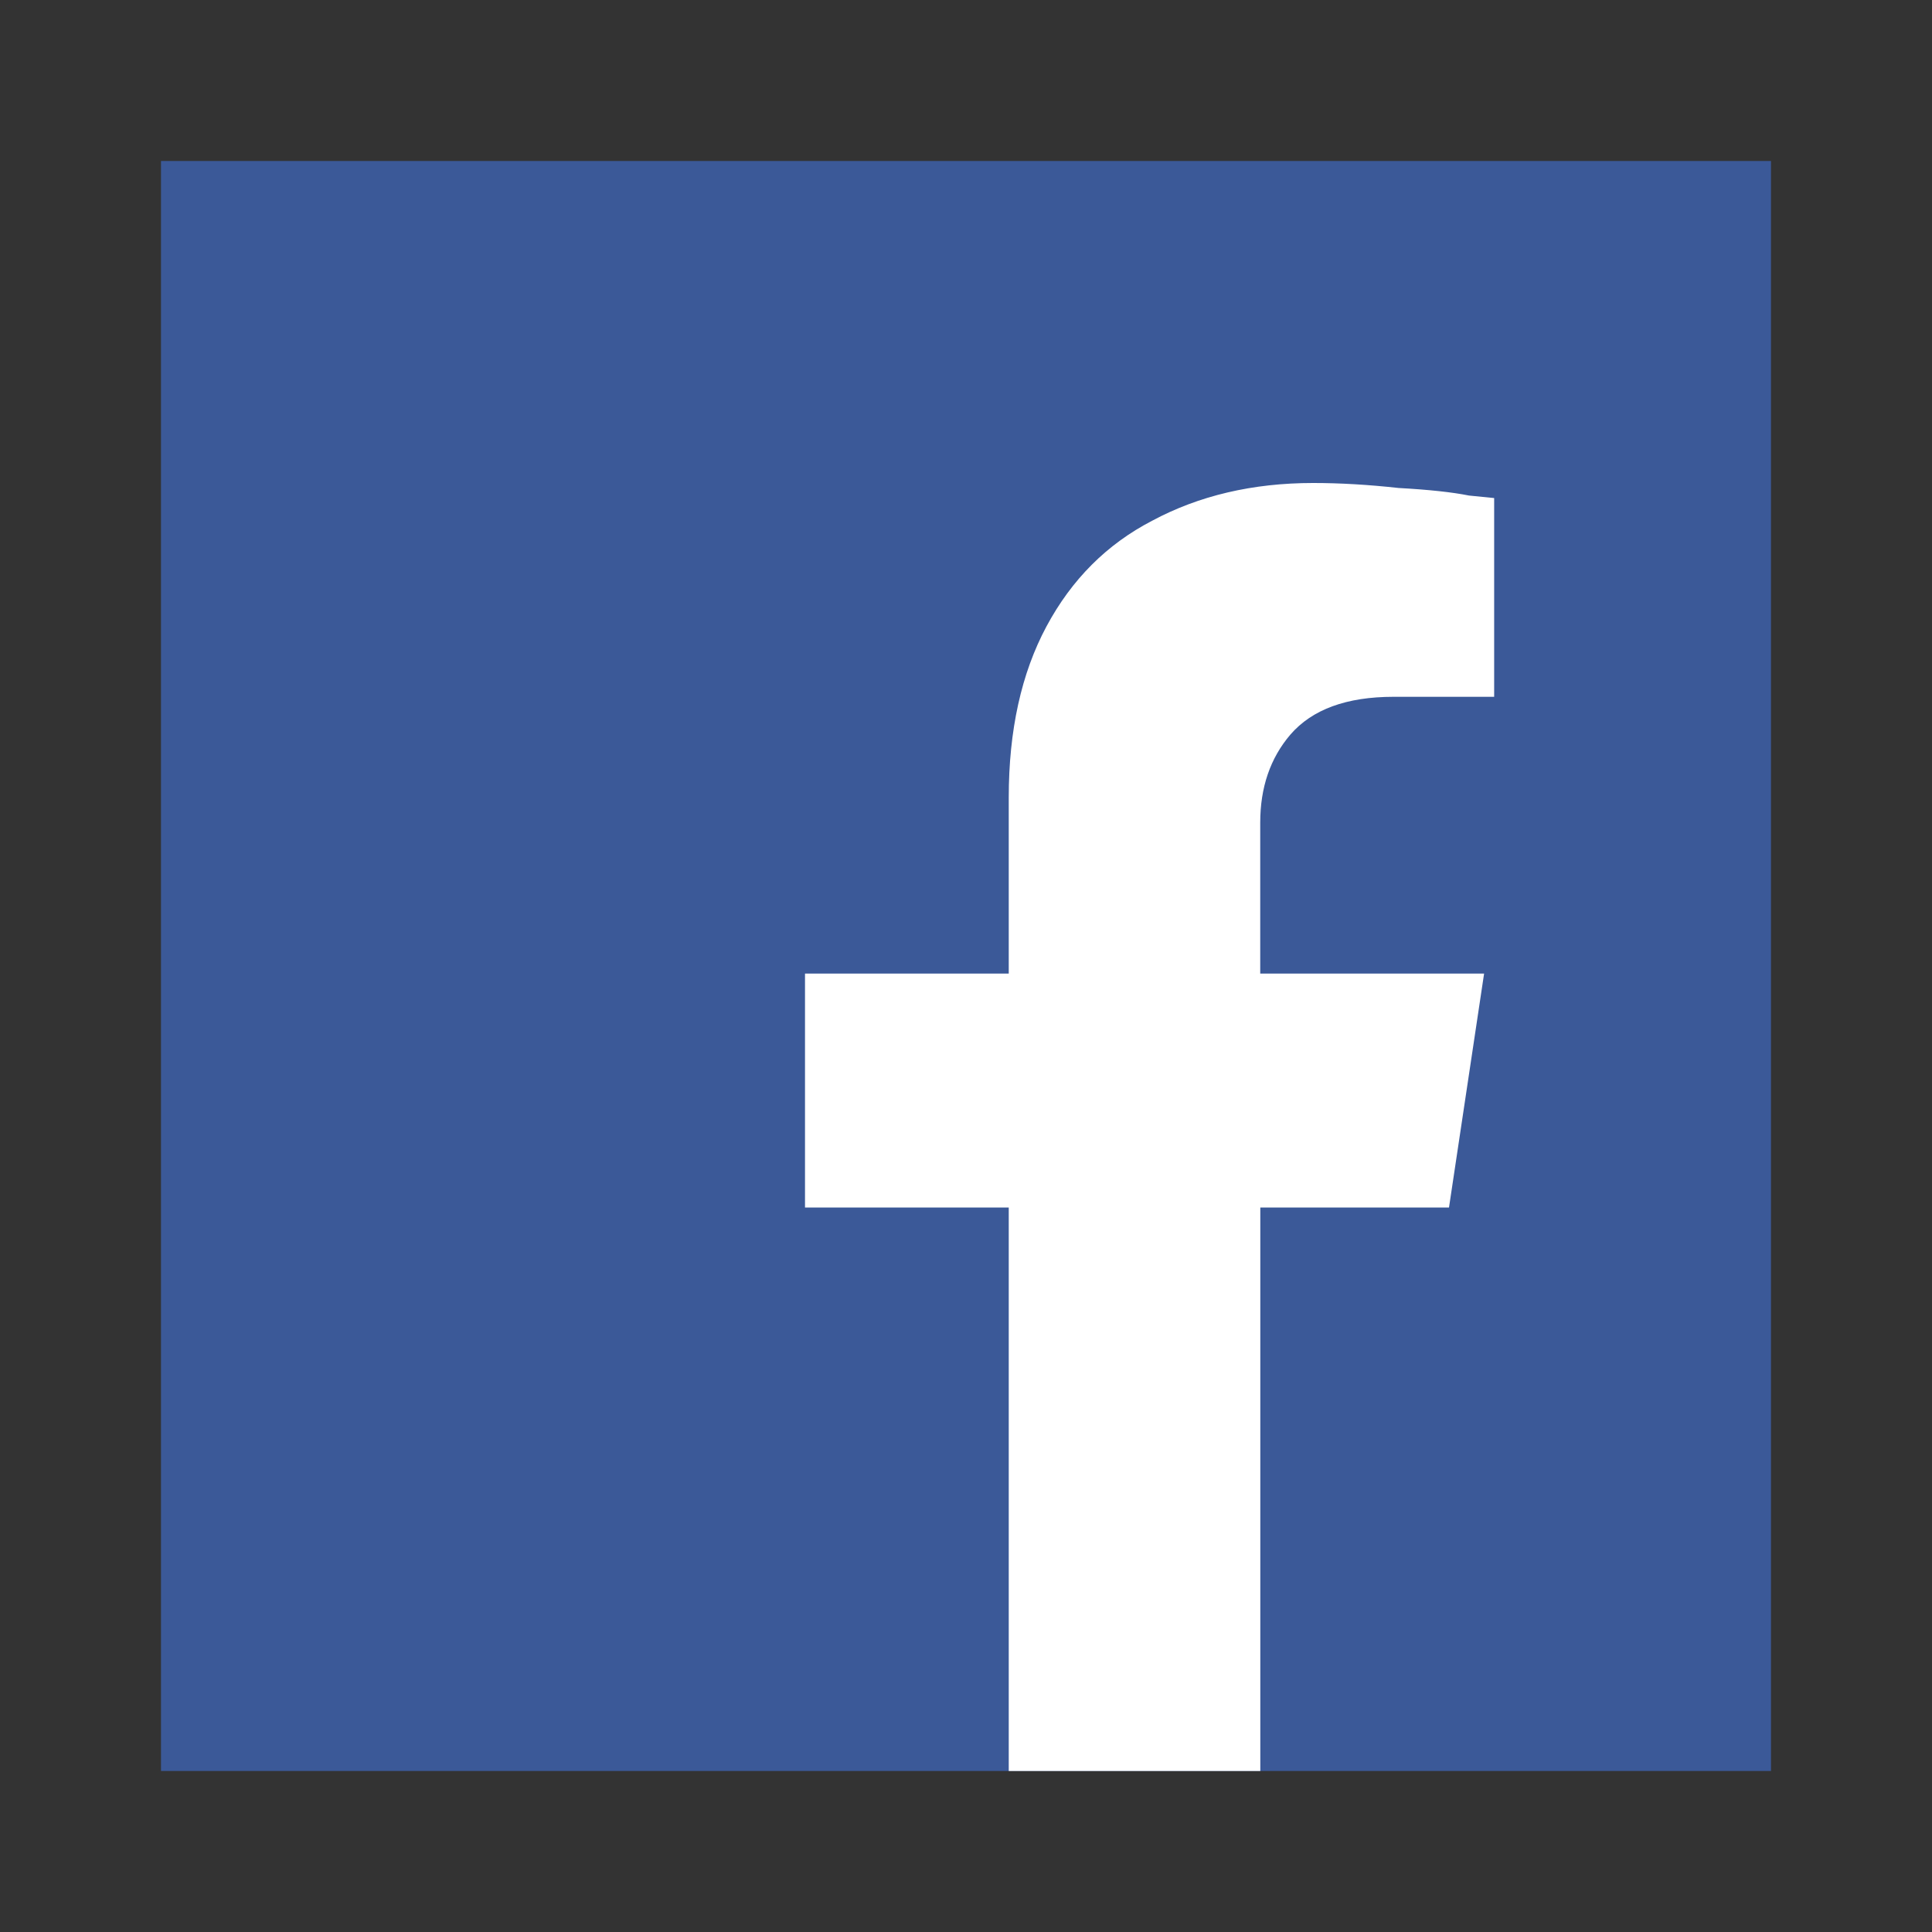 <svg width="24" height="24" version="1.1" viewBox="0 0 24 24" xmlns="http://www.w3.org/2000/svg"><rect x="0" y="0" width="24" height="24" fill="#333333" stroke="none"/><rect x="2" y="2" width="20" height="20" fill="#3b5998"/><path d="m18 15h-2.344v7h-3.125v-7h-2.531v-2.906h2.531v-2.188q0-1.25 0.469-2.125t1.312-1.312q0.875-0.469 2-0.469 0.5 0 1.062 0.062 0.562 0.031 0.875 0.094l0.312 0.031v2.469h-1.25q-0.875 0-1.281 0.469-0.375 0.438-0.375 1.094v1.875h2.781z" fill="#fff"/></svg>